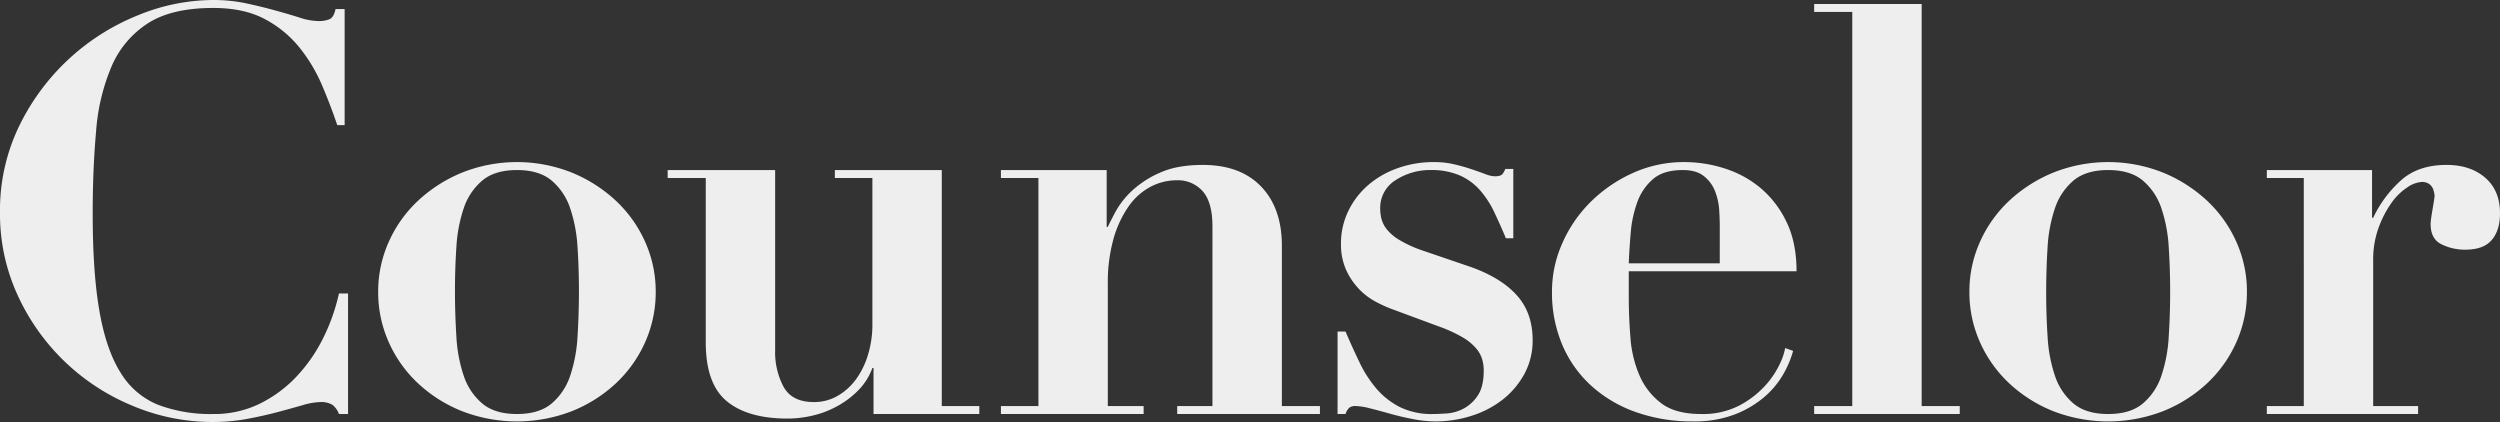 <svg id="レイヤー_1" data-name="レイヤー 1" xmlns="http://www.w3.org/2000/svg" viewBox="0 0 879.19 148.4"><rect x="0" y="0" width="879.19" height="148.4" fill="#333333" stroke="none"/><defs><style>.cls-1{fill:#eee;}</style></defs><path class="cls-1" d="M118.8,44.4q-2.2-6.6-5.3-13.9a56.63,56.63,0,0,0-8-13.4,39,39,0,0,0-12.2-10Q86,3.2,75.2,3.2q-14.6,0-23,5.4a33.8,33.8,0,0,0-12.7,15A71.62,71.62,0,0,0,34,46.5q-1.2,13.3-1.2,29.1,0,20.81,2.4,34.4t7.5,21.6a27.44,27.44,0,0,0,13.2,11.2A52.53,52.53,0,0,0,75.2,146a36.36,36.36,0,0,0,16.3-3.6,45.2,45.2,0,0,0,12.9-9.5,55.43,55.43,0,0,0,9.4-13.5,67.78,67.78,0,0,0,5.6-15.8h3.2V146h-3.2a7,7,0,0,0-2.4-3.3,7.85,7.85,0,0,0-4.2-.9,23.5,23.5,0,0,0-6.2,1.1q-3.8,1.09-8.7,2.4t-10.7,2.4A65.67,65.67,0,0,1,75,148.8a72.29,72.29,0,0,1-28.2-5.7A76.3,76.3,0,0,1,6.4,104.2a68.25,68.25,0,0,1-6.2-29A67.91,67.91,0,0,1,7.1,44.4,79.26,79.26,0,0,1,48.9,5.7,70.29,70.29,0,0,1,75,.4,55.8,55.8,0,0,1,86.9,1.6q5.5,1.2,10.2,2.5c3.13.87,6,1.7,8.5,2.5A22,22,0,0,0,112,7.8a9.68,9.68,0,0,0,4.2-.7c.93-.47,1.6-1.63,2-3.5h3.2V44.4Z" transform="translate(-0.2 -0.4)"/><path class="cls-1" d="M201.3,61.1A51.13,51.13,0,0,1,216.8,71a44.67,44.67,0,0,1,10.3,14.5,42.61,42.61,0,0,1,3.7,17.5,43.06,43.06,0,0,1-3.7,17.7,44.67,44.67,0,0,1-10.3,14.5,49.58,49.58,0,0,1-15.5,9.8,53.53,53.53,0,0,1-38.6,0,49.47,49.47,0,0,1-15.5-9.8,44.53,44.53,0,0,1-10.3-14.5,42.9,42.9,0,0,1-3.7-17.7,42.45,42.45,0,0,1,3.7-17.5A44.53,44.53,0,0,1,147.2,71a51,51,0,0,1,15.5-9.9,52.19,52.19,0,0,1,38.6,0Zm-7.1,81.2a21.79,21.79,0,0,0,6.5-9.7,52.11,52.11,0,0,0,2.6-13.8q.49-7.8.5-15.8t-.5-15.7a51.88,51.88,0,0,0-2.6-13.7,21.79,21.79,0,0,0-6.5-9.7q-4.41-3.7-12.2-3.7t-12.2,3.7a21.71,21.71,0,0,0-6.5,9.7,51.48,51.48,0,0,0-2.6,13.7q-.51,7.7-.5,15.7t.5,15.8a51.71,51.71,0,0,0,2.6,13.8,21.71,21.71,0,0,0,6.5,9.7Q174.2,146,182,146T194.2,142.3Z" transform="translate(-0.2 -0.4)"/><path class="cls-1" d="M272.8,60.2v63.4a25.8,25.8,0,0,0,3,12.9q3,5.3,10.6,5.3a16.46,16.46,0,0,0,8.4-2.2,21.09,21.09,0,0,0,6.5-5.9,28.6,28.6,0,0,0,4.2-8.7,36,36,0,0,0,1.5-10.4V63H293.8V60.2h37.6v83h13.2V146H307.4V129.8H307a21.59,21.59,0,0,1-4.8,7.7,31.85,31.85,0,0,1-7.3,5.6,33.92,33.92,0,0,1-8.7,3.4,38.84,38.84,0,0,1-9,1.1q-14,0-21.4-6.1t-7.4-20.7V63H235V60.2Z" transform="translate(-0.2 -0.4)"/><path class="cls-1" d="M365.39,143.2V63H352.2V60.2h37.19v20h.4q.81-1.8,2.8-5.5a29.81,29.81,0,0,1,5.8-7.3,35.15,35.15,0,0,1,9.81-6.3q6-2.7,15-2.7,13.2,0,20.5,7.6T451,86.8v56.4h13.39V146H414.2v-2.8h12.39V80q0-8.4-3.39-12.3a11.6,11.6,0,0,0-9.2-3.9,19.67,19.67,0,0,0-9.21,2.3,22.09,22.09,0,0,0-7.7,6.9,37.9,37.9,0,0,0-5.3,11.4,57.12,57.12,0,0,0-2,16v42.8h12.6V146H352.2v-2.8Z" transform="translate(-0.2 -0.4)"/><path class="cls-1" d="M473.39,117q2.4,5.59,4.9,10.8a42.65,42.65,0,0,0,5.9,9.2,27.06,27.06,0,0,0,8.2,6.5,25.27,25.27,0,0,0,11.8,2.5c1.2,0,2.8-.07,4.8-.2a14.85,14.85,0,0,0,5.9-1.7,13.62,13.62,0,0,0,5-4.6c1.4-2.07,2.1-5,2.1-8.9a14.68,14.68,0,0,0-.5-3.7,10.56,10.56,0,0,0-2.1-3.9,18.14,18.14,0,0,0-4.7-3.9,49.43,49.43,0,0,0-8.5-3.9l-16.2-6a46.08,46.08,0,0,1-6-2.7,23.42,23.42,0,0,1-5.9-4.5,24.14,24.14,0,0,1-4.5-6.7,22,22,0,0,1-1.8-9.3,25.94,25.94,0,0,1,2.4-11,28,28,0,0,1,6.7-9.1,32.12,32.12,0,0,1,10.4-6.2,37.49,37.49,0,0,1,13.3-2.3,30.27,30.27,0,0,1,7.1.8q3.3.79,6,1.7t4.8,1.7a10.11,10.11,0,0,0,3.3.8c1.47,0,2.4-.27,2.8-.8a7.81,7.81,0,0,0,1-1.8h2.8V84.2h-2.6q-2-4.8-4.1-9.2a33.5,33.5,0,0,0-5-7.7,20.65,20.65,0,0,0-7.1-5.2,25.17,25.17,0,0,0-10.4-1.9,22.12,22.12,0,0,0-12.1,3.5,11.43,11.43,0,0,0-5.5,10.3,14.76,14.76,0,0,0,.4,3.2,10.09,10.09,0,0,0,1.8,3.7,16.07,16.07,0,0,0,4.4,3.8,41.35,41.35,0,0,0,8,3.7l17,5.8q10.8,3.8,16.4,10t5.6,15.8a24.41,24.41,0,0,1-2.9,11.9,29.2,29.2,0,0,1-7.6,9,34.48,34.48,0,0,1-10.9,5.7,41.52,41.52,0,0,1-12.8,2,42.14,42.14,0,0,1-7.8-.8c-2.8-.53-5.5-1.17-8.1-1.9s-5-1.37-7.1-1.9a22.28,22.28,0,0,0-5-.8,3.52,3.52,0,0,0-2.3.6,5.37,5.37,0,0,0-1.3,2.2h-2.8V117Z" transform="translate(-0.2 -0.4)"/><path class="cls-1" d="M573,104.8q0,7.2.6,14.5a40.86,40.86,0,0,0,3.2,13.2,24.24,24.24,0,0,0,7.6,9.7q5,3.8,14,3.8a27.89,27.89,0,0,0,13.5-3,33.37,33.37,0,0,0,9-6.9,30.2,30.2,0,0,0,5.2-7.7,21.64,21.64,0,0,0,1.9-5.6l2.8,1a35.46,35.46,0,0,1-3.4,8.1,30.57,30.57,0,0,1-6.6,8,35.9,35.9,0,0,1-10.4,6.2,40,40,0,0,1-15,2.5,59.11,59.11,0,0,1-19.4-3.1,46.4,46.4,0,0,1-15.7-9,41.32,41.32,0,0,1-10.5-14.4,46.88,46.88,0,0,1-3.8-19.3,41.42,41.42,0,0,1,3.6-16.8,47.06,47.06,0,0,1,9.9-14.5,50.45,50.45,0,0,1,14.8-10.2,43.37,43.37,0,0,1,18.3-3.9,46.37,46.37,0,0,1,14,2.2,37.2,37.2,0,0,1,12.6,6.8,35.4,35.4,0,0,1,9.2,11.9q3.6,7.31,3.6,17.5H573Zm32-25.2c0-1.47-.07-3.27-.2-5.4a22,22,0,0,0-1.4-6.4,12.58,12.58,0,0,0-3.9-5.4q-2.7-2.2-7.5-2.2-6.79,0-10.5,3.2a19.21,19.21,0,0,0-5.5,8.1,40.9,40.9,0,0,0-2.3,10.6c-.33,3.8-.57,7.43-.7,10.9h32Z" transform="translate(-0.2 -0.4)"/><path class="cls-1" d="M676,1.8V143.2h13.4V146h-51.2v-2.8h13.4V4.6h-13.4V1.8Z" transform="translate(-0.2 -0.4)"/><path class="cls-1" d="M760.89,61.1a51.13,51.13,0,0,1,15.5,9.9,44.67,44.67,0,0,1,10.3,14.5,42.45,42.45,0,0,1,3.7,17.5,42.9,42.9,0,0,1-3.7,17.7,44.67,44.67,0,0,1-10.3,14.5,49.58,49.58,0,0,1-15.5,9.8,53.53,53.53,0,0,1-38.6,0,49.47,49.47,0,0,1-15.5-9.8,44.67,44.67,0,0,1-10.3-14.5,42.9,42.9,0,0,1-3.7-17.7,42.45,42.45,0,0,1,3.7-17.5A44.67,44.67,0,0,1,706.79,71a51,51,0,0,1,15.5-9.9,52.19,52.19,0,0,1,38.6,0Zm-7.1,81.2a21.79,21.79,0,0,0,6.5-9.7,52.11,52.11,0,0,0,2.6-13.8q.5-7.8.5-15.8t-.5-15.7a51.88,51.88,0,0,0-2.6-13.7,21.79,21.79,0,0,0-6.5-9.7q-4.41-3.7-12.2-3.7t-12.2,3.7a21.79,21.79,0,0,0-6.5,9.7,51.48,51.48,0,0,0-2.6,13.7q-.49,7.7-.5,15.7t.5,15.8a51.71,51.71,0,0,0,2.6,13.8,21.79,21.79,0,0,0,6.5,9.7q4.4,3.7,12.2,3.7T753.79,142.3Z" transform="translate(-0.2 -0.4)"/><path class="cls-1" d="M834.39,60.2V77h.4a41.12,41.12,0,0,1,9.7-13.1q6.09-5.51,16.1-5.5,8.4,0,13.6,4.5t5.2,12.5q0,6-2.9,9.4c-1.94,2.27-5,3.4-9.3,3.4a18.45,18.45,0,0,1-8.4-1.9c-2.54-1.27-3.8-3.63-3.8-7.1a17.15,17.15,0,0,1,.2-2.1c.13-1,.3-2.07.5-3.2s.36-2.17.5-3.1.2-1.47.2-1.6a9.62,9.62,0,0,0-.6-2.5,4.25,4.25,0,0,0-1.3-1.6,4.33,4.33,0,0,0-2.7-.7,10,10,0,0,0-5,1.9,20.75,20.75,0,0,0-5.6,5.5,36.91,36.91,0,0,0-4.5,8.7,32.67,32.67,0,0,0-1.9,11.5v51.2h15.8V146h-53.2v-2.8h13V63h-13V60.2Z" transform="translate(-0.2 -0.4)"/></svg>